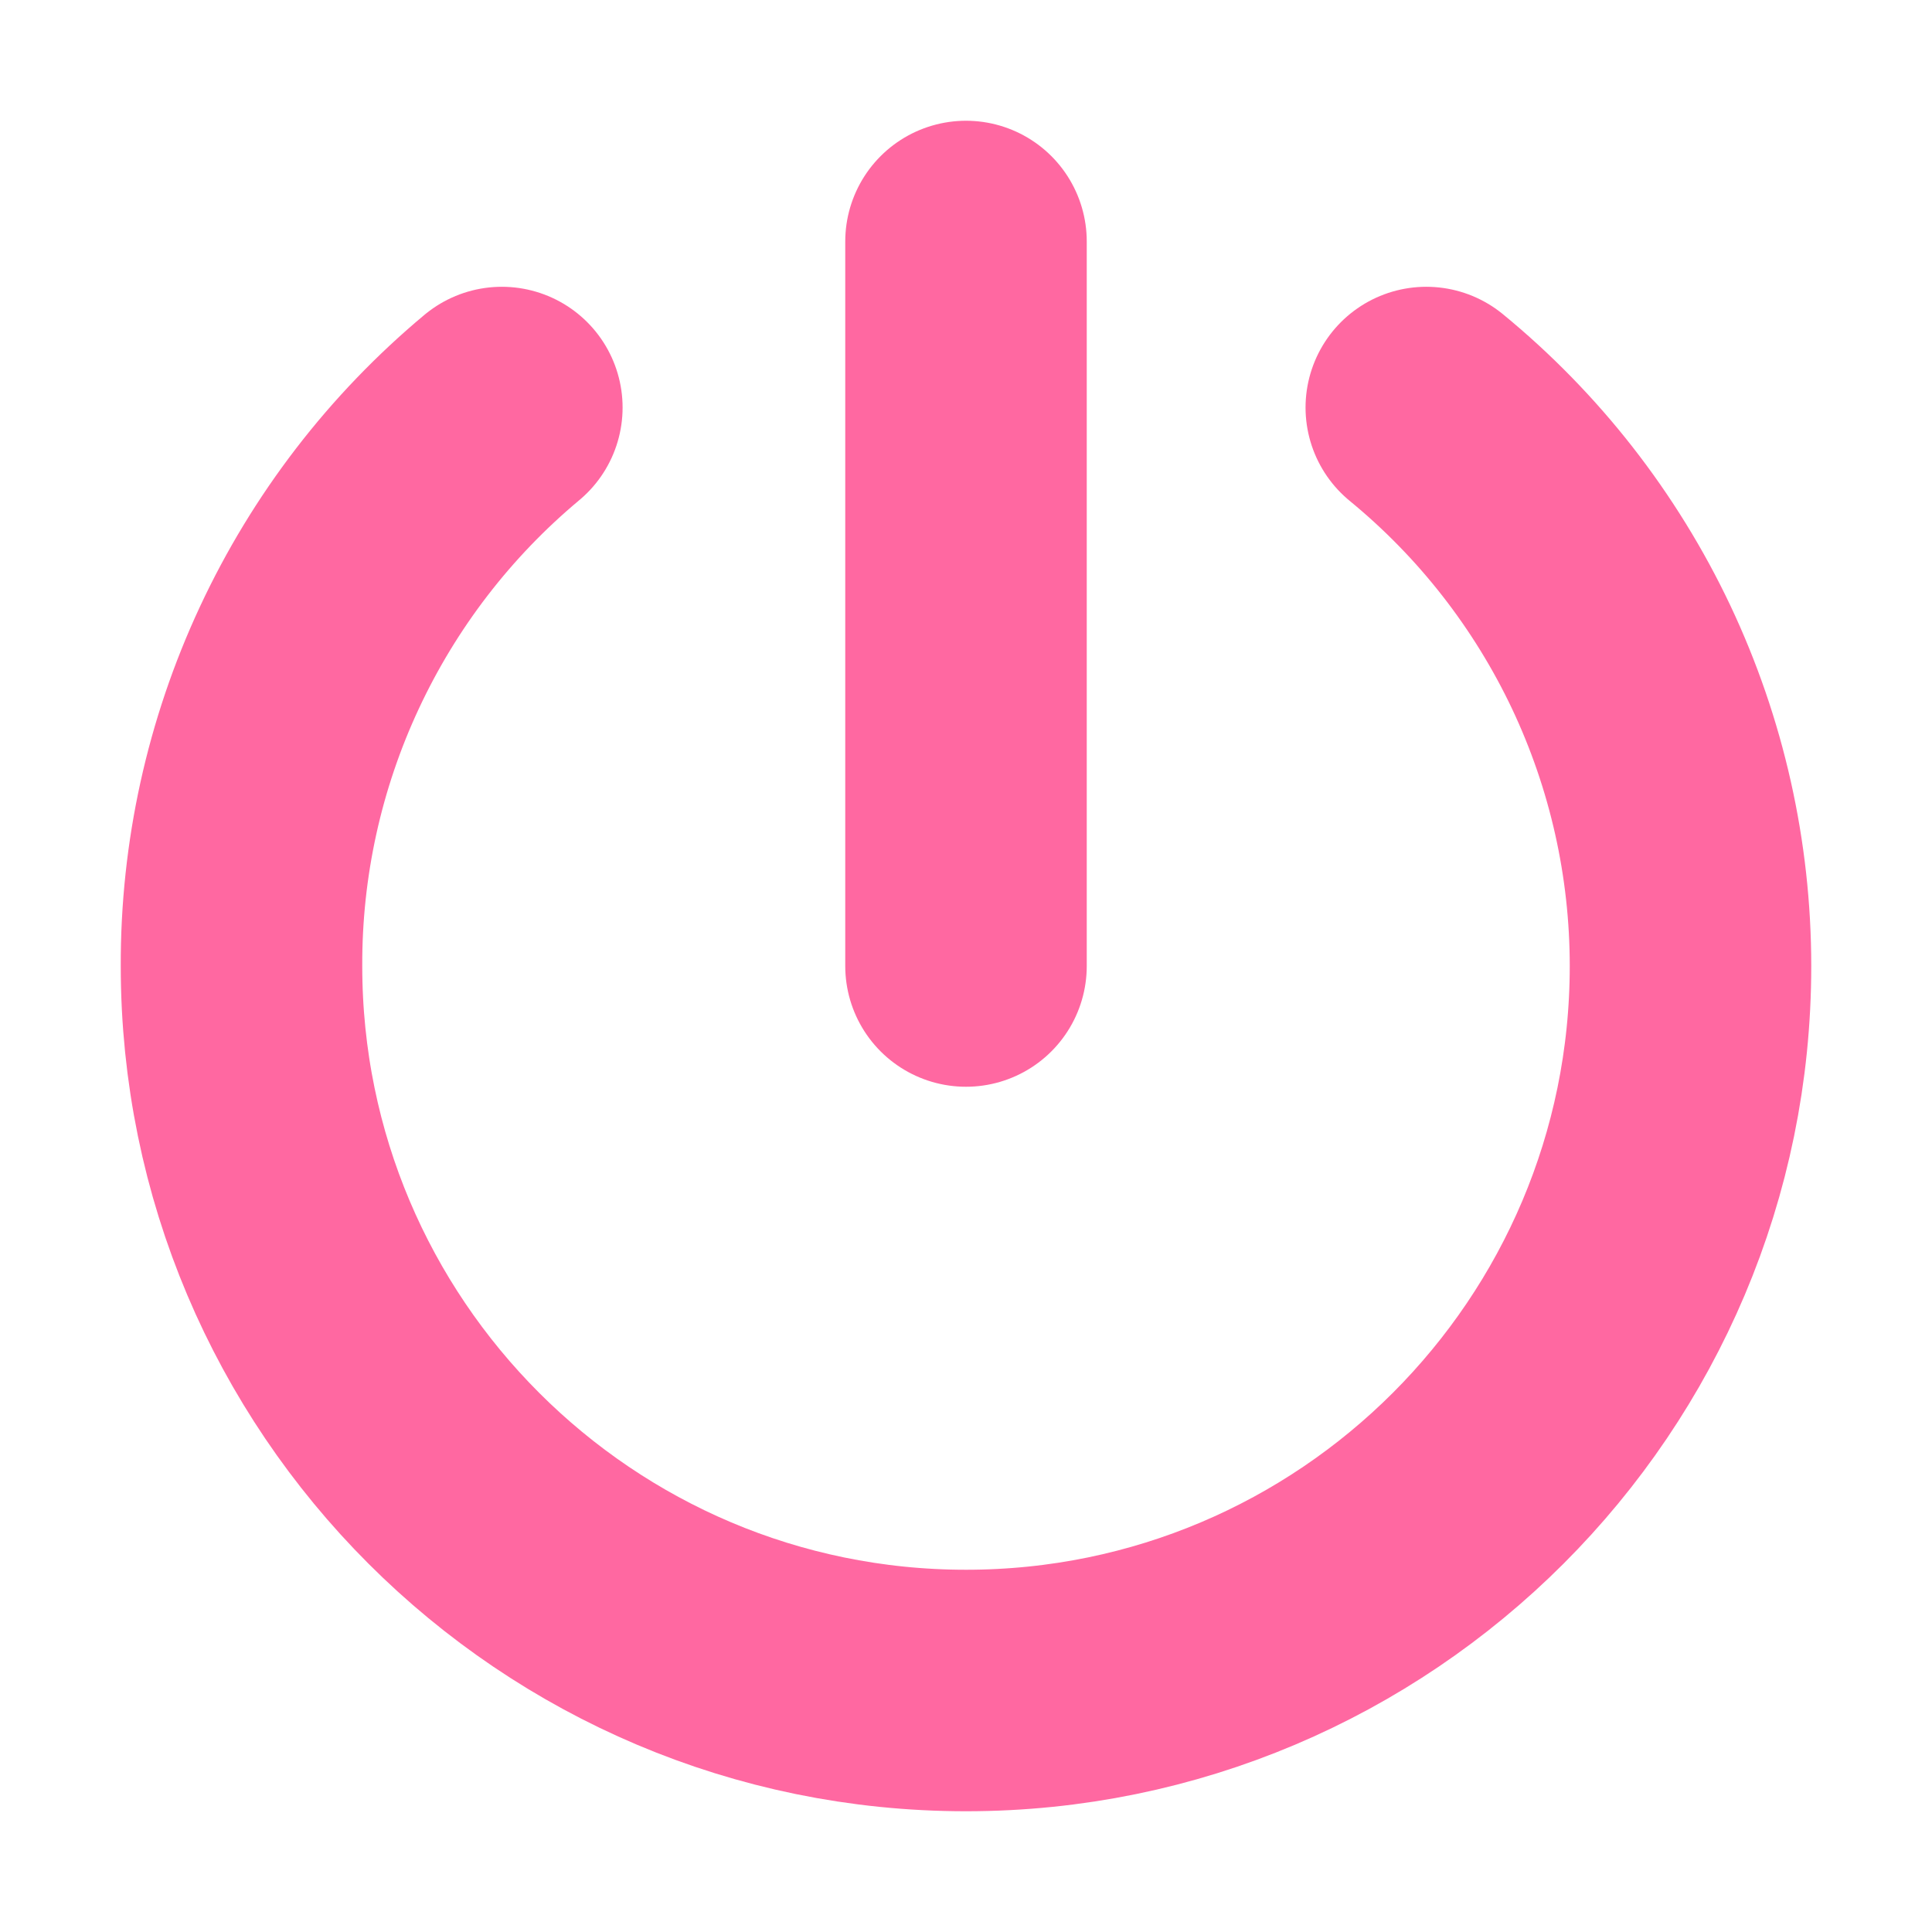 <svg width="16" height="16" viewBox="0 0 16 16" fill="none" xmlns="http://www.w3.org/2000/svg">
<path d="M11.812 3.375C12.496 3.936 13.047 4.642 13.426 5.442C13.804 6.242 14 7.115 14 8C14 11.312 11.312 14 8 14C4.688 14 2 11.312 2 8C1.997 7.118 2.189 6.246 2.562 5.447C2.935 4.647 3.479 3.94 4.156 3.375M8 2V8" stroke="#FF68A1" stroke-width="2" stroke-linecap="round" stroke-linejoin="round"/>
</svg>


